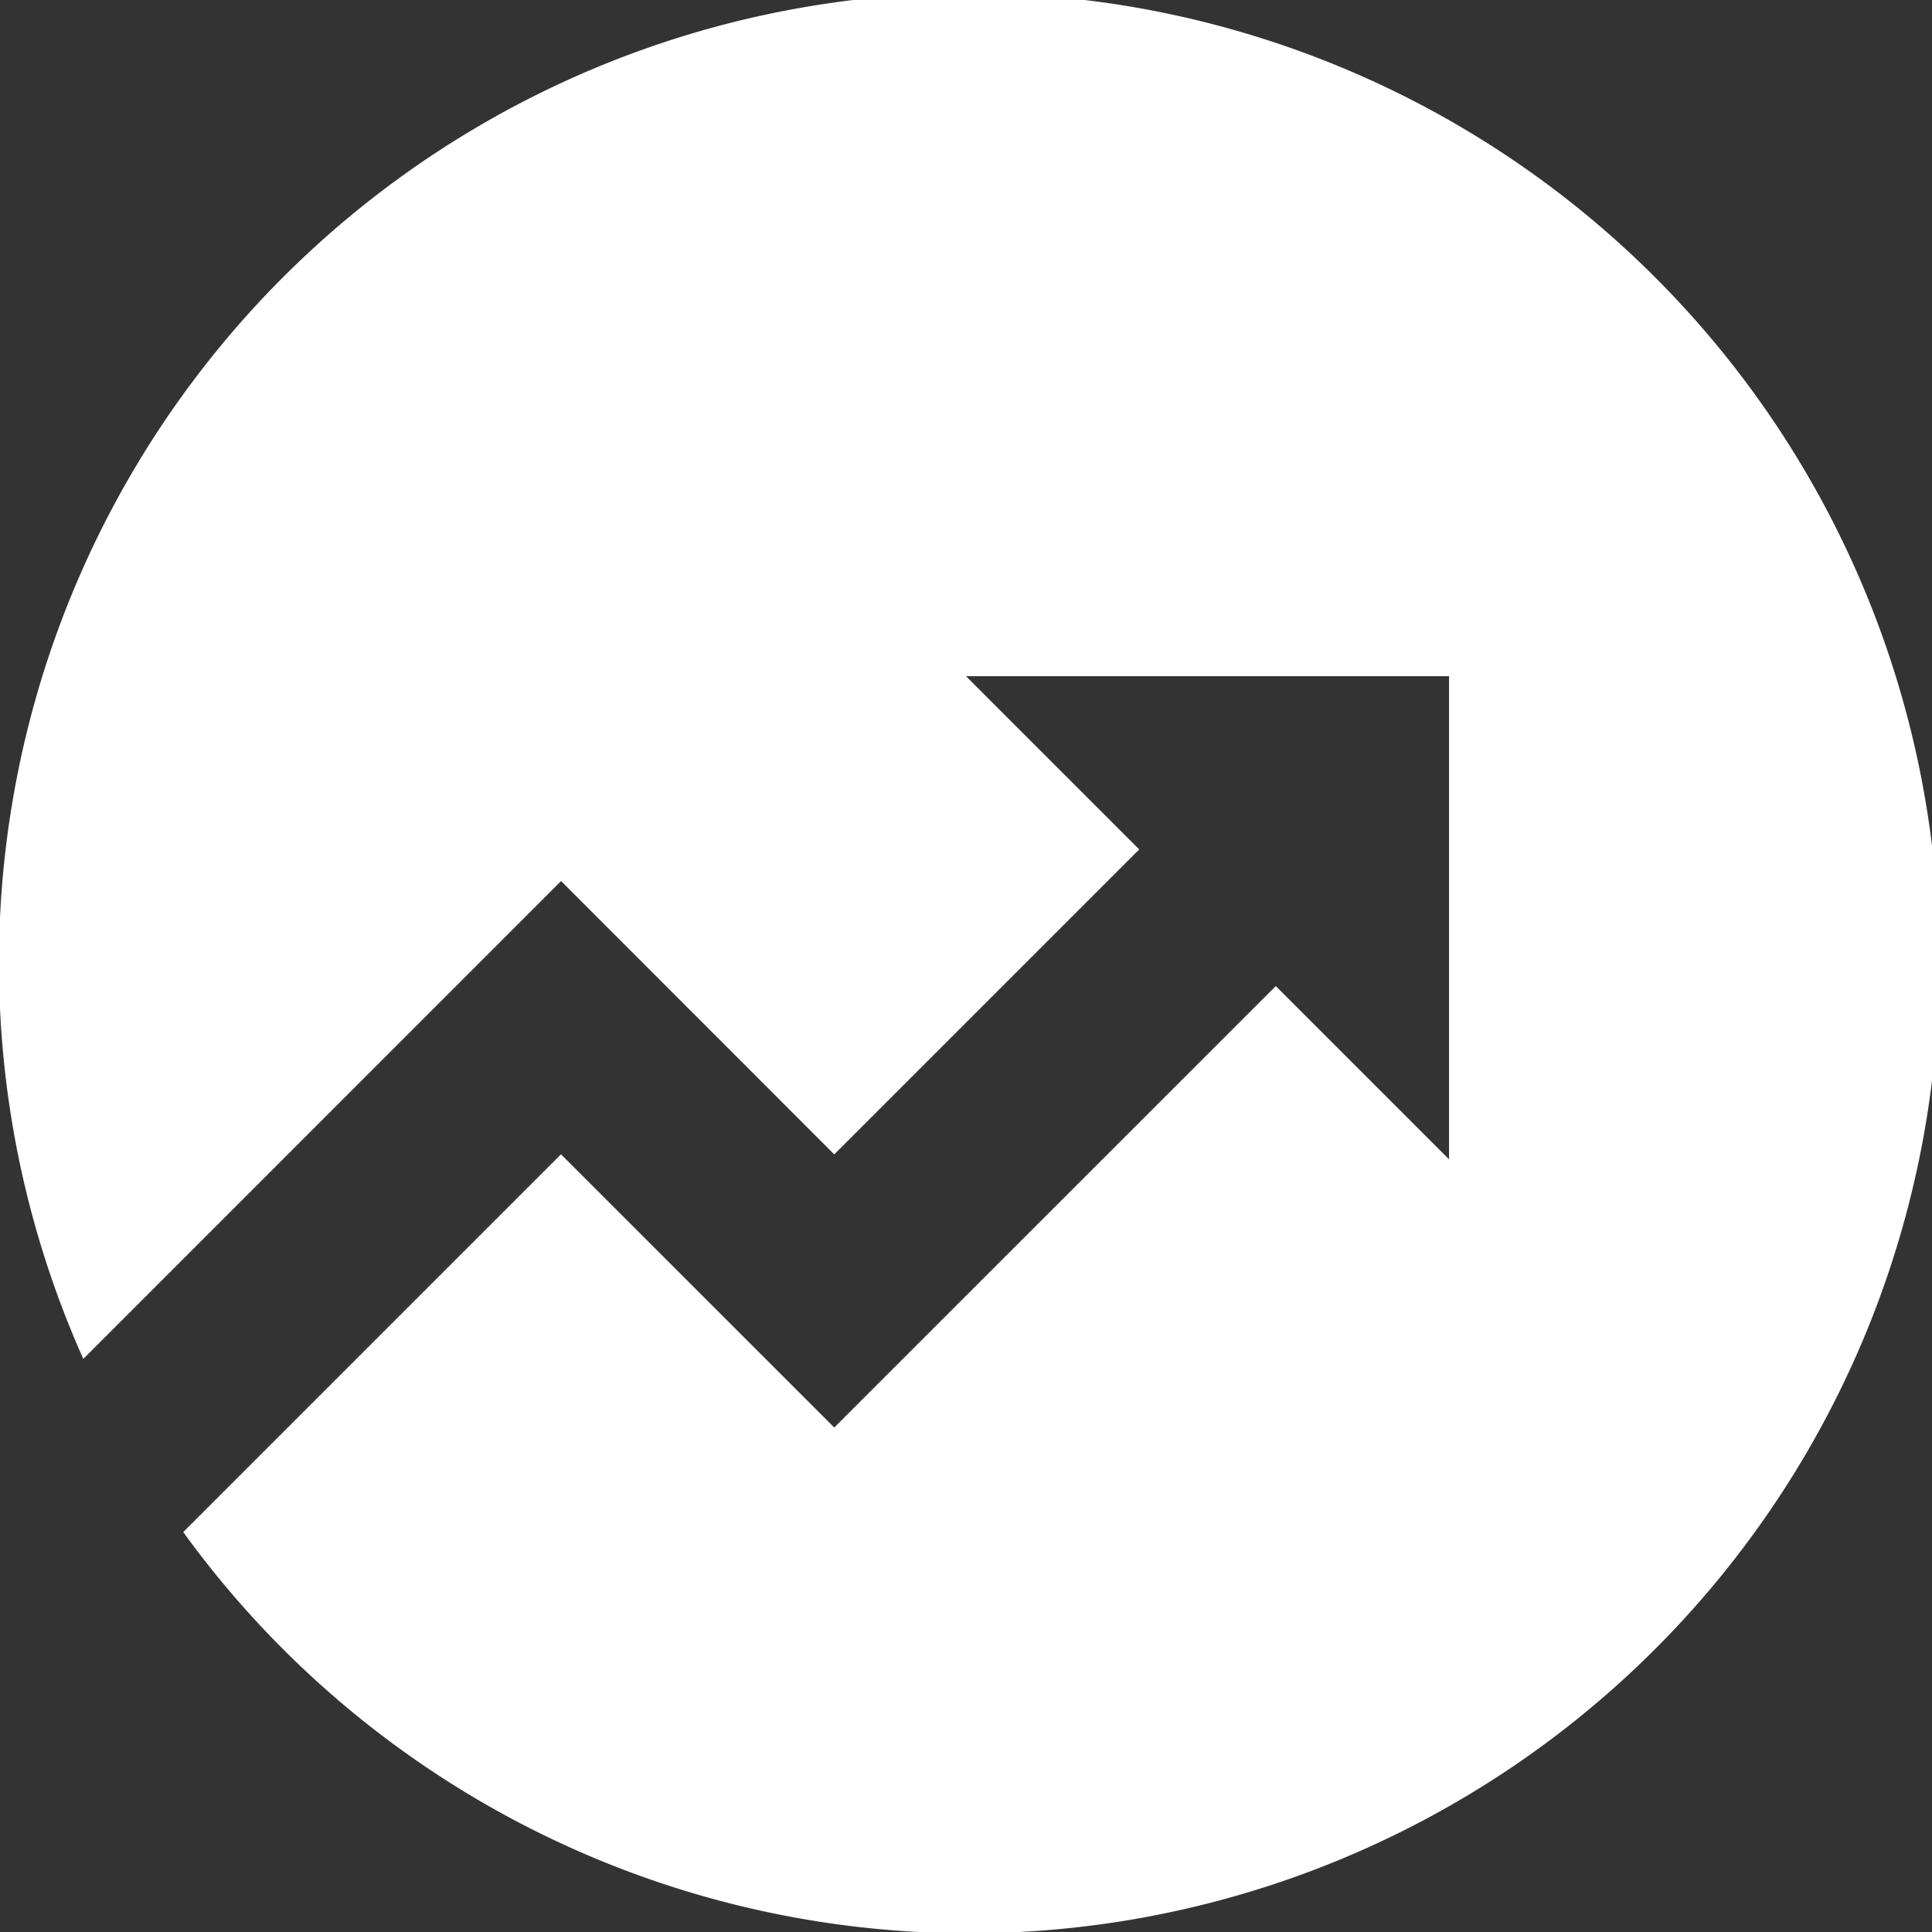 <svg xmlns="http://www.w3.org/2000/svg" width="26.766" height="26.766" viewBox="0 0 26.766 26.766">
  <rect x="0" y="0" width="26.766" height="26.766" fill="#333333" stroke="none"/>
  <path id="Path_294100" data-name="Path 294100" d="M4.539,23.225l5.233-5.233,3.786,3.785,6.117-6.116,2.4,2.4V11.368H15.383l2.4,2.4-4.225,4.225L9.773,14.206,3.154,20.826a13.44,13.44,0,1,1,1.385,2.4Z" transform="translate(-2 -2)" fill="#fff"/>
</svg>
